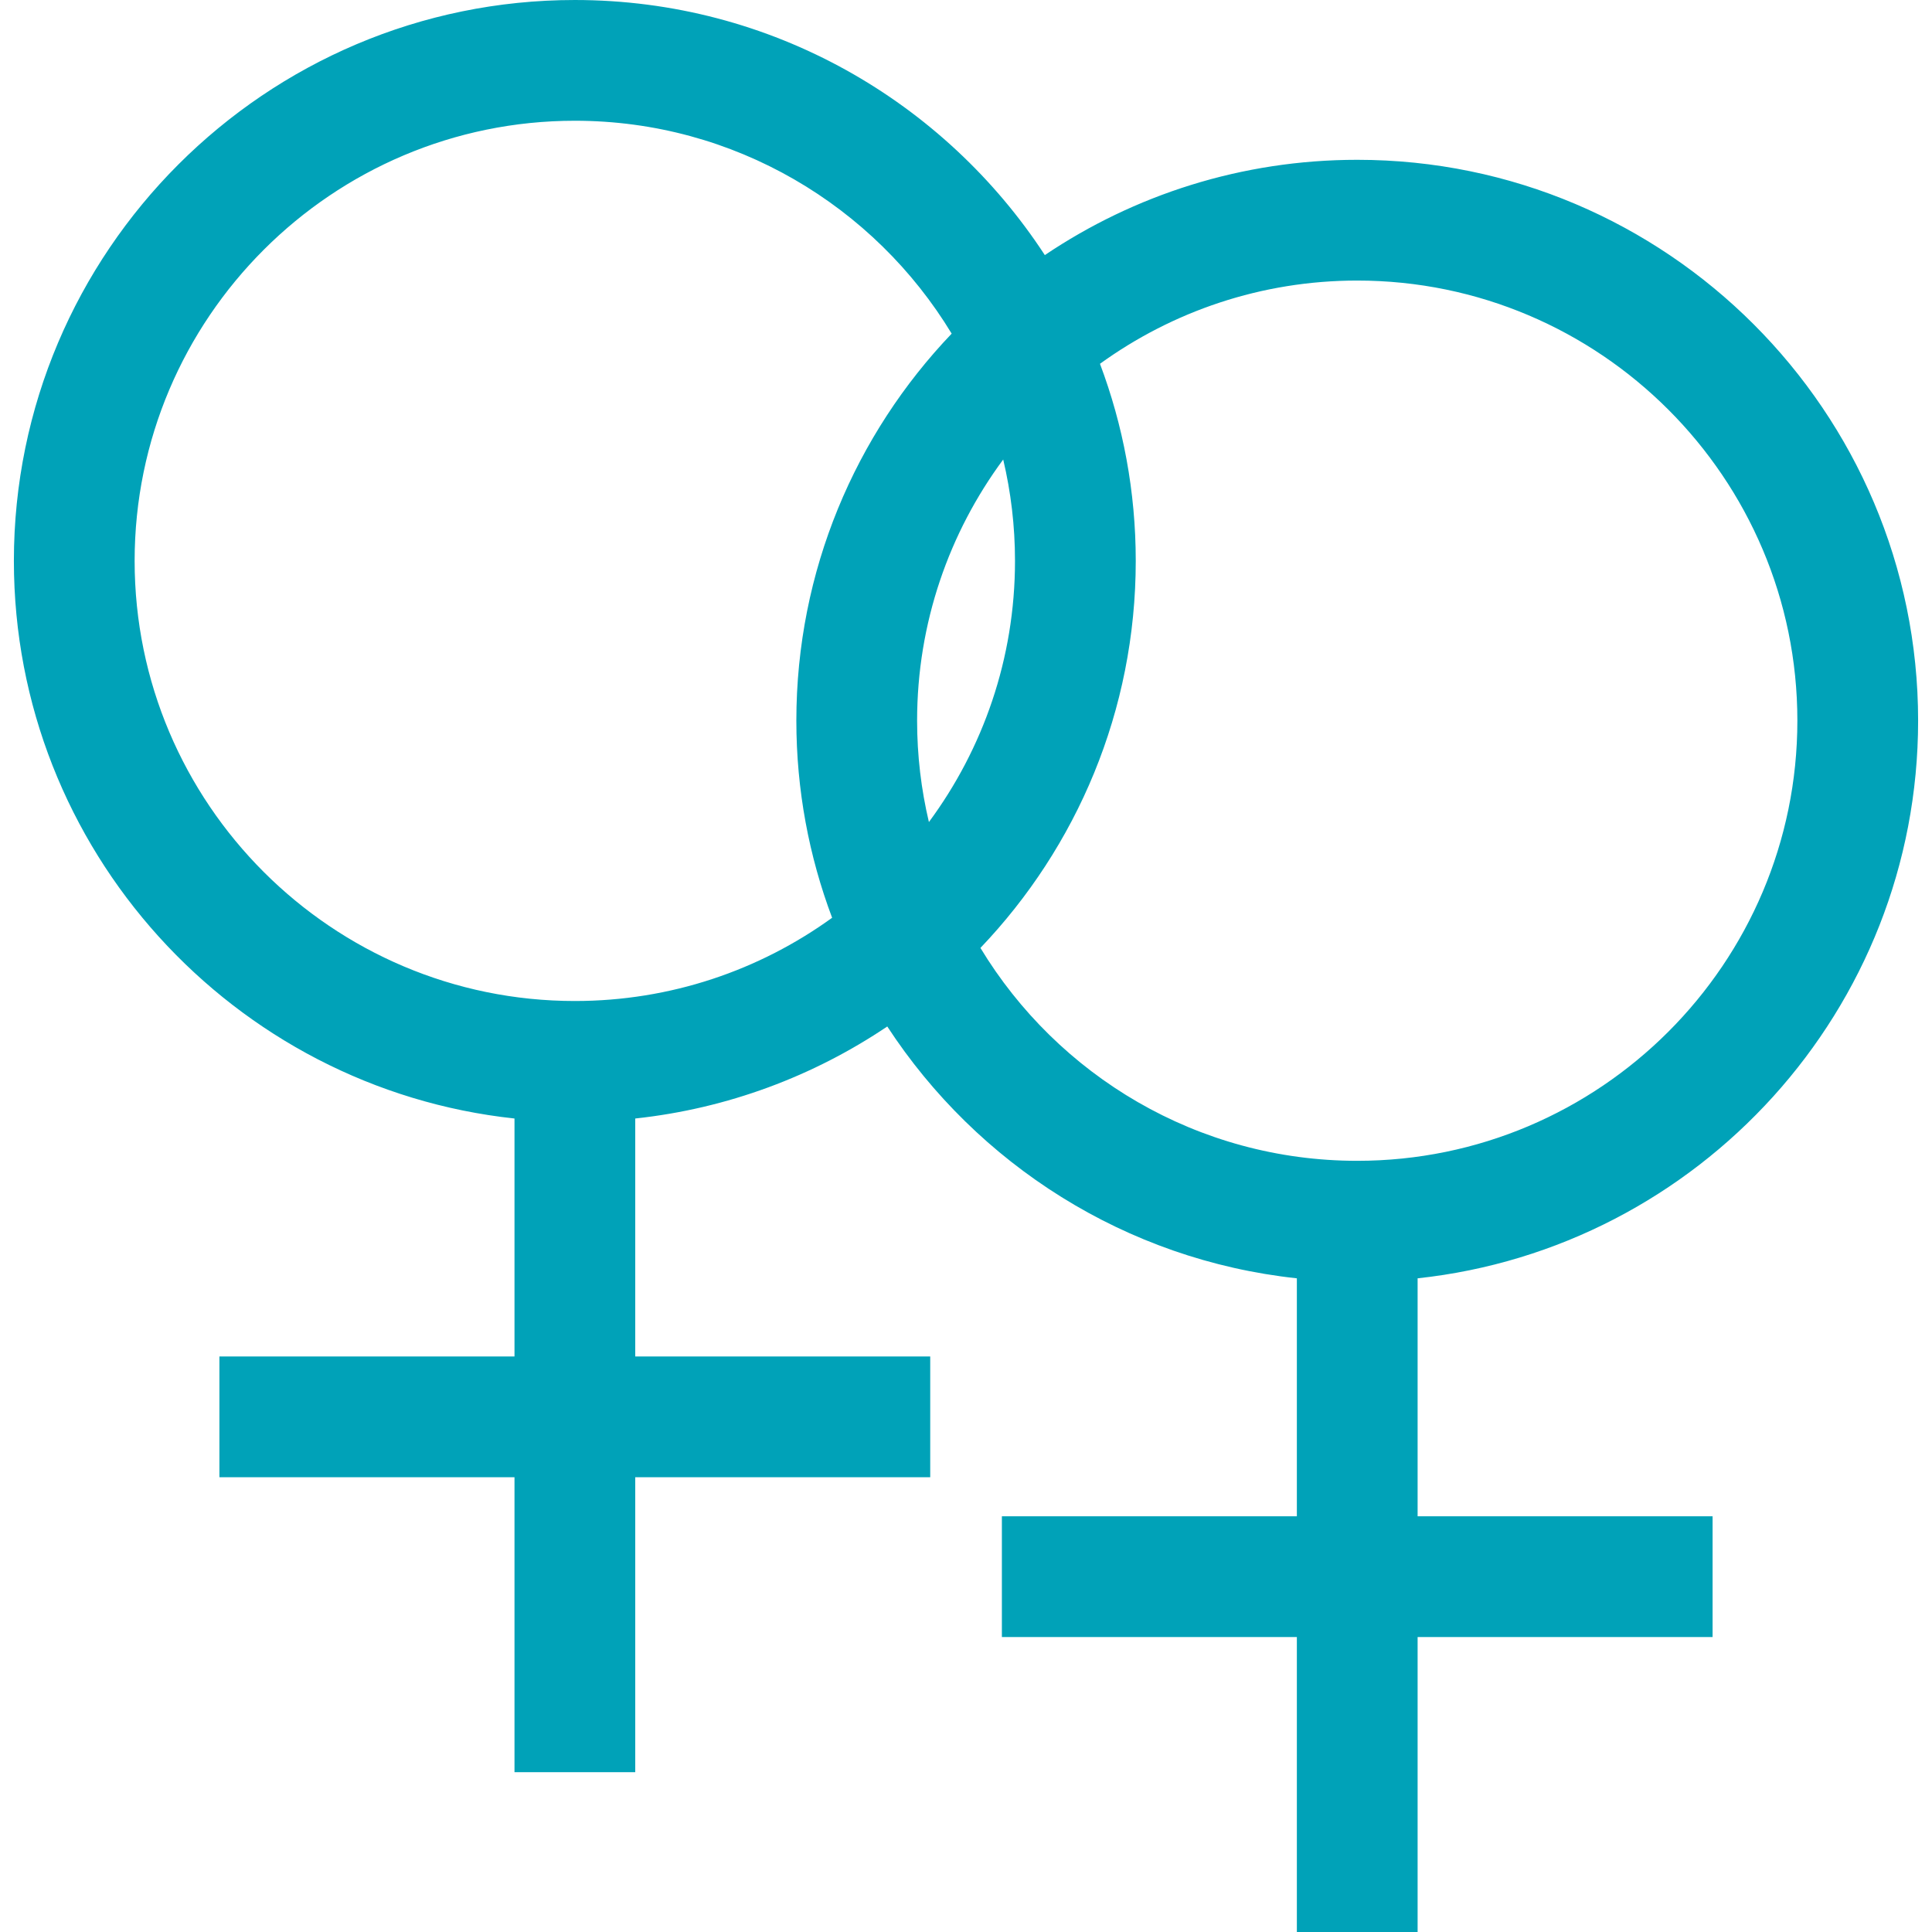 <svg id="Layer_1" enable-background="new 0 0 512 512" height="512" viewBox="0 0 512 512" width="512" xmlns="http://www.w3.org/2000/svg"><path fill="#00A2B8" d="m508.321 190.99c0-81.96-66.679-148.639-148.639-148.639-30.625 0-59.115 9.312-82.791 25.251-26.552-40.667-72.459-67.602-124.544-67.602-81.976 0-148.667 66.679-148.667 148.639 0 76.555 58.188 139.771 132.667 147.776v63.062h-78.199v32h78.199v78.171h32v-78.171h78.172v-32h-78.172v-63.062c24.53-2.638 47.294-11.262 66.791-24.387 23.796 36.447 63.139 61.857 108.544 66.739v63.062h-78.172v32h78.172v78.171h32v-78.171h78.171v-32h-78.171v-63.062c74.463-8.007 132.639-71.221 132.639-147.776zm-239.335-42.352c0 25.893-8.486 49.839-22.816 69.214-2.041-8.627-3.127-17.62-3.127-26.862 0-25.893 8.486-49.839 22.816-69.214 2.041 8.627 3.127 17.62 3.127 26.862zm-116.64 116.639c-64.33 0-116.667-52.324-116.667-116.639s52.337-116.639 116.667-116.639c42.296 0 79.404 22.631 99.857 56.418-25.488 26.695-41.161 62.837-41.161 102.572 0 18.372 3.359 35.971 9.481 52.228-19.189 13.871-42.743 22.06-68.177 22.06zm107.479-14.067c25.488-26.695 41.161-62.837 41.161-102.572 0-18.372-3.359-35.971-9.481-52.228 19.189-13.871 42.744-22.06 68.178-22.06 64.314 0 116.639 52.324 116.639 116.639s-52.324 116.639-116.639 116.639c-42.296-0-79.404-22.631-99.857-56.419z"/></svg>